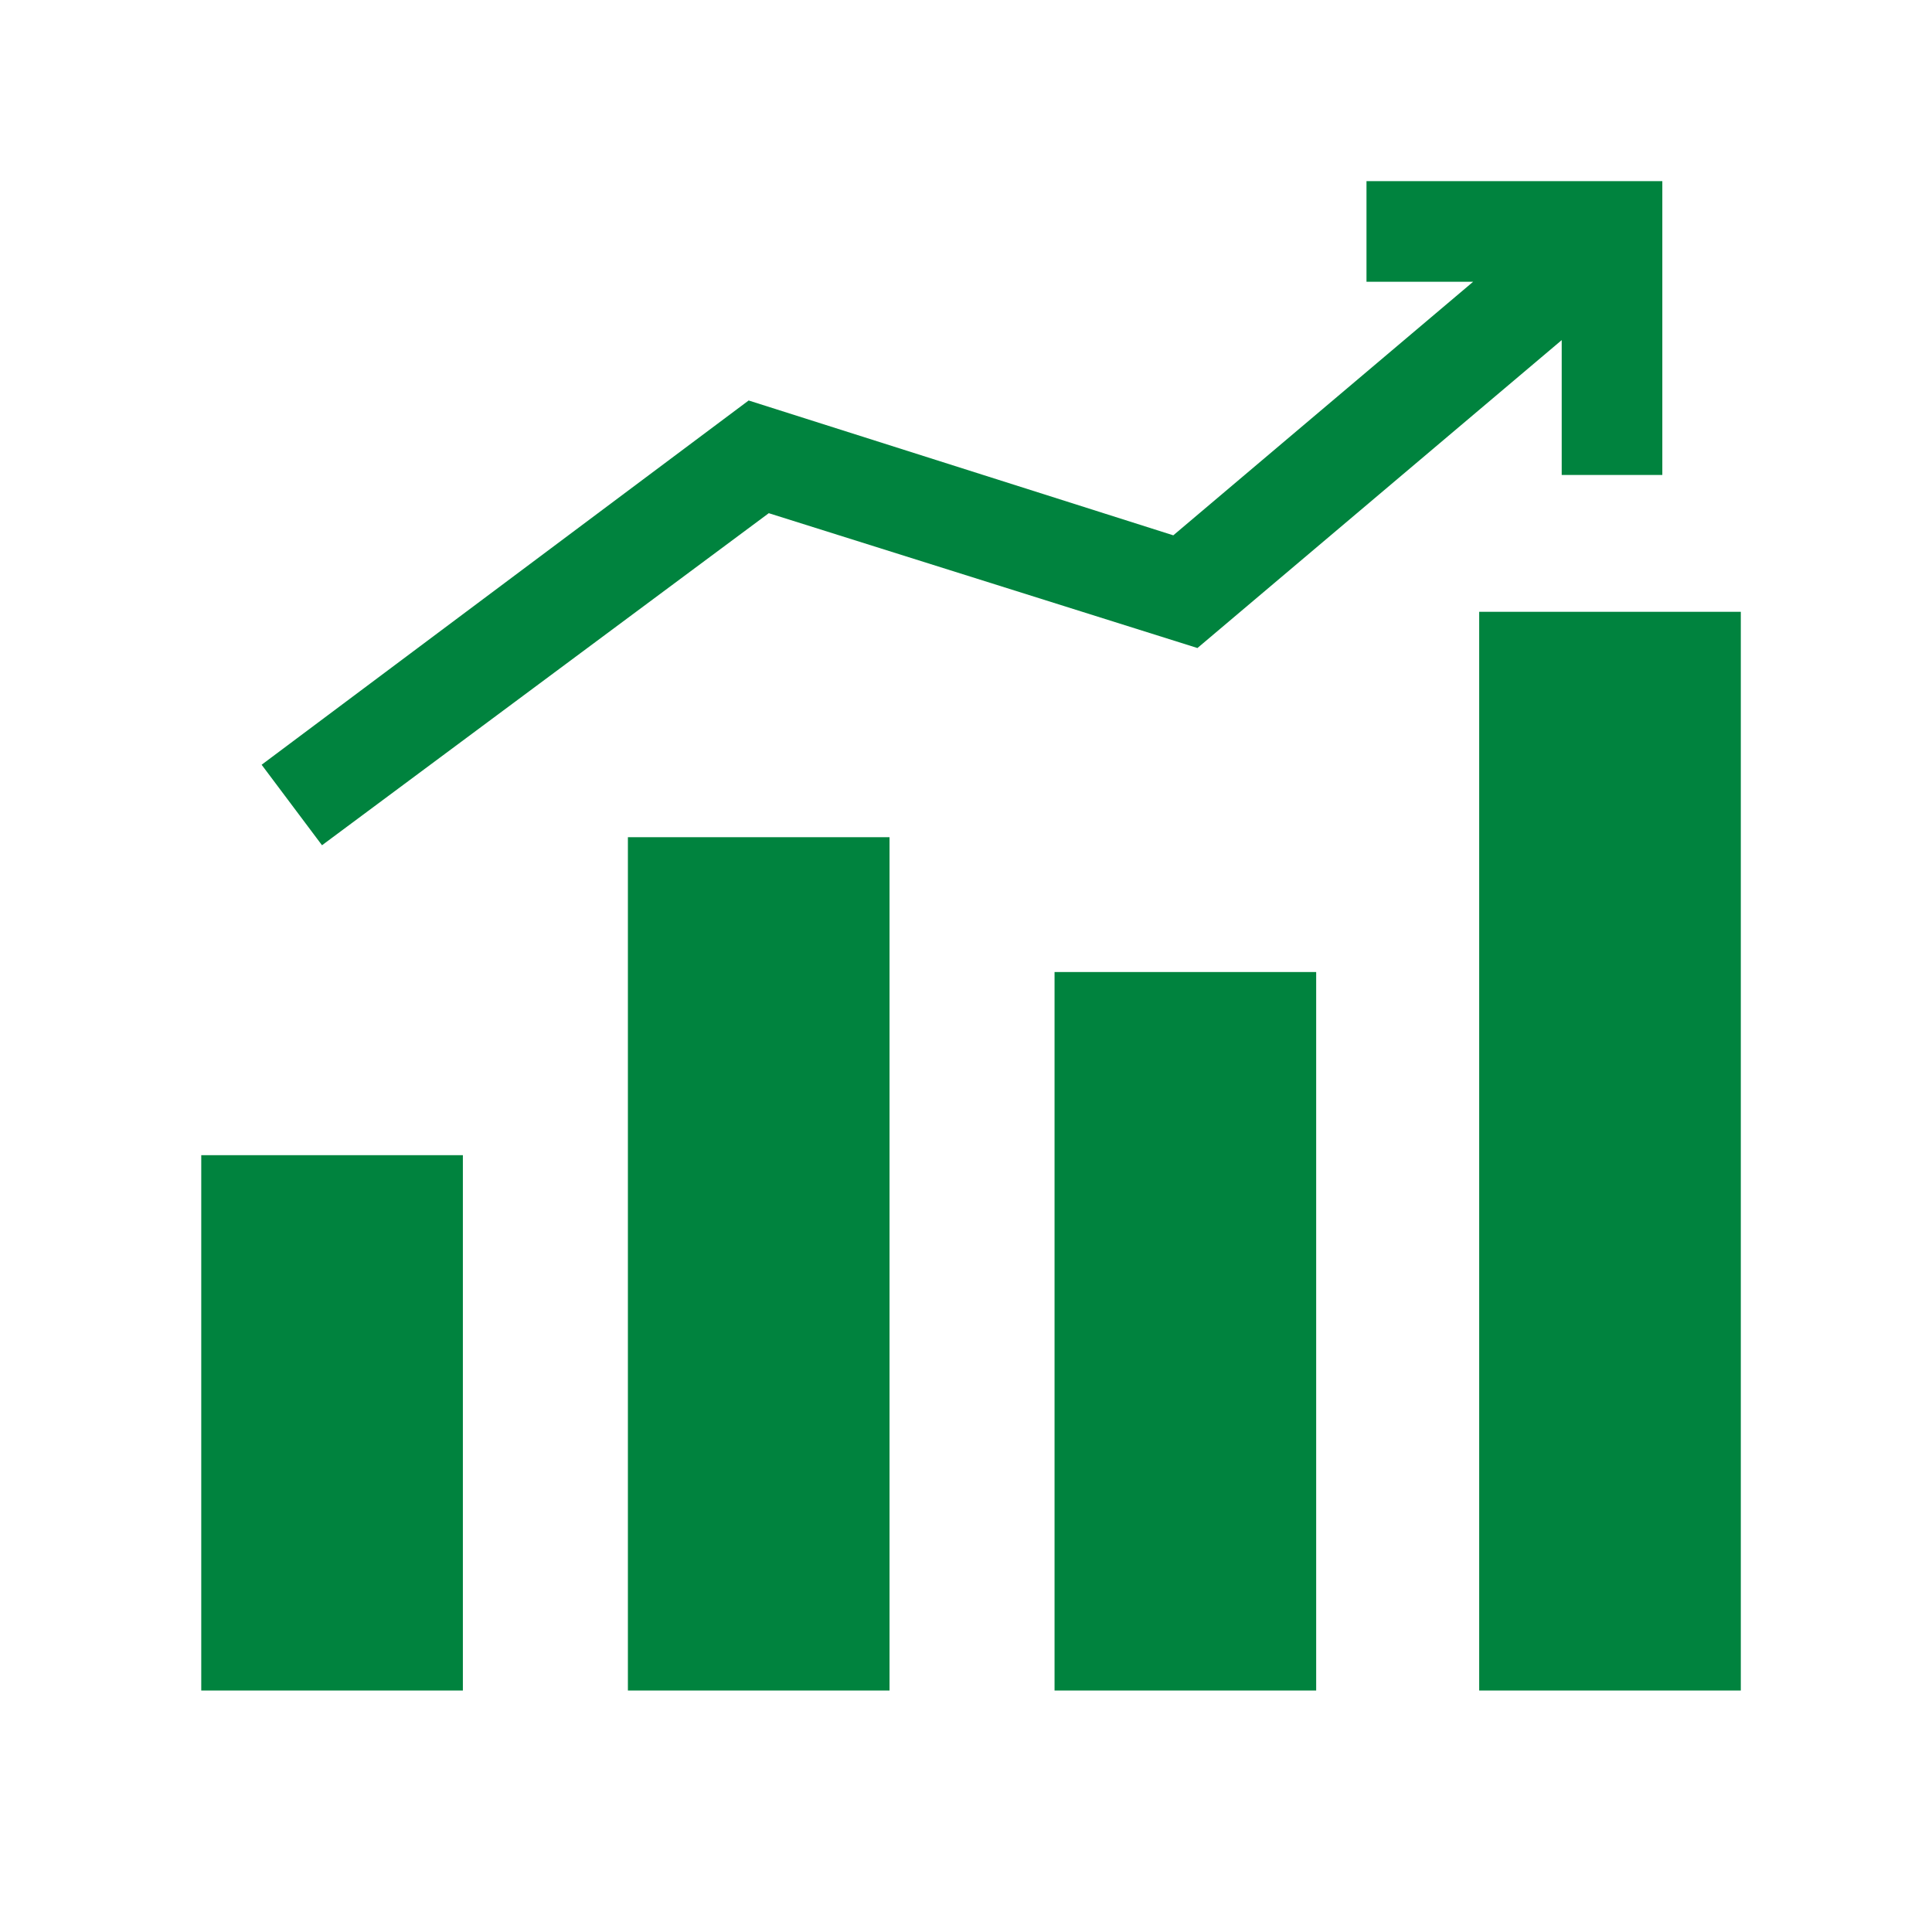 <?xml version="1.0" encoding="utf-8"?>
<!-- Generator: Adobe Illustrator 28.2.0, SVG Export Plug-In . SVG Version: 6.00 Build 0)  -->
<svg version="1.1" xmlns="http://www.w3.org/2000/svg" xmlns:xlink="http://www.w3.org/1999/xlink" x="0px" y="0px"
	 viewBox="0 0 96 96" style="enable-background:new 0 0 96 96;" xml:space="preserve">
<style type="text/css">
	.st0{fill-rule:evenodd;clip-rule:evenodd;fill:#00833E;}
	.st1{display:none;}
	.st2{display:inline;}
</style>
<g id="Shadow_x5F_Corner">
</g>
<g id="Icon">
	<path class="st0" d="M10,57.4h13V84H10V57.4z M31.2,41.6h13V84h-13V41.6z M52.4,48.3h13V84h-13V48.3z M73.2,14L58.3,26.6l-21.1-6.7
		L13,38l3,4l22.2-16.5l21.3,6.7l18.1-15.3v6.7h5V9H67.9v5H73.2z M86.5,84h-13V30.4h13V84z"/>
</g>
<g id="Keyshapes" class="st1">
	<g class="st2">
	</g>
</g>
</svg>
